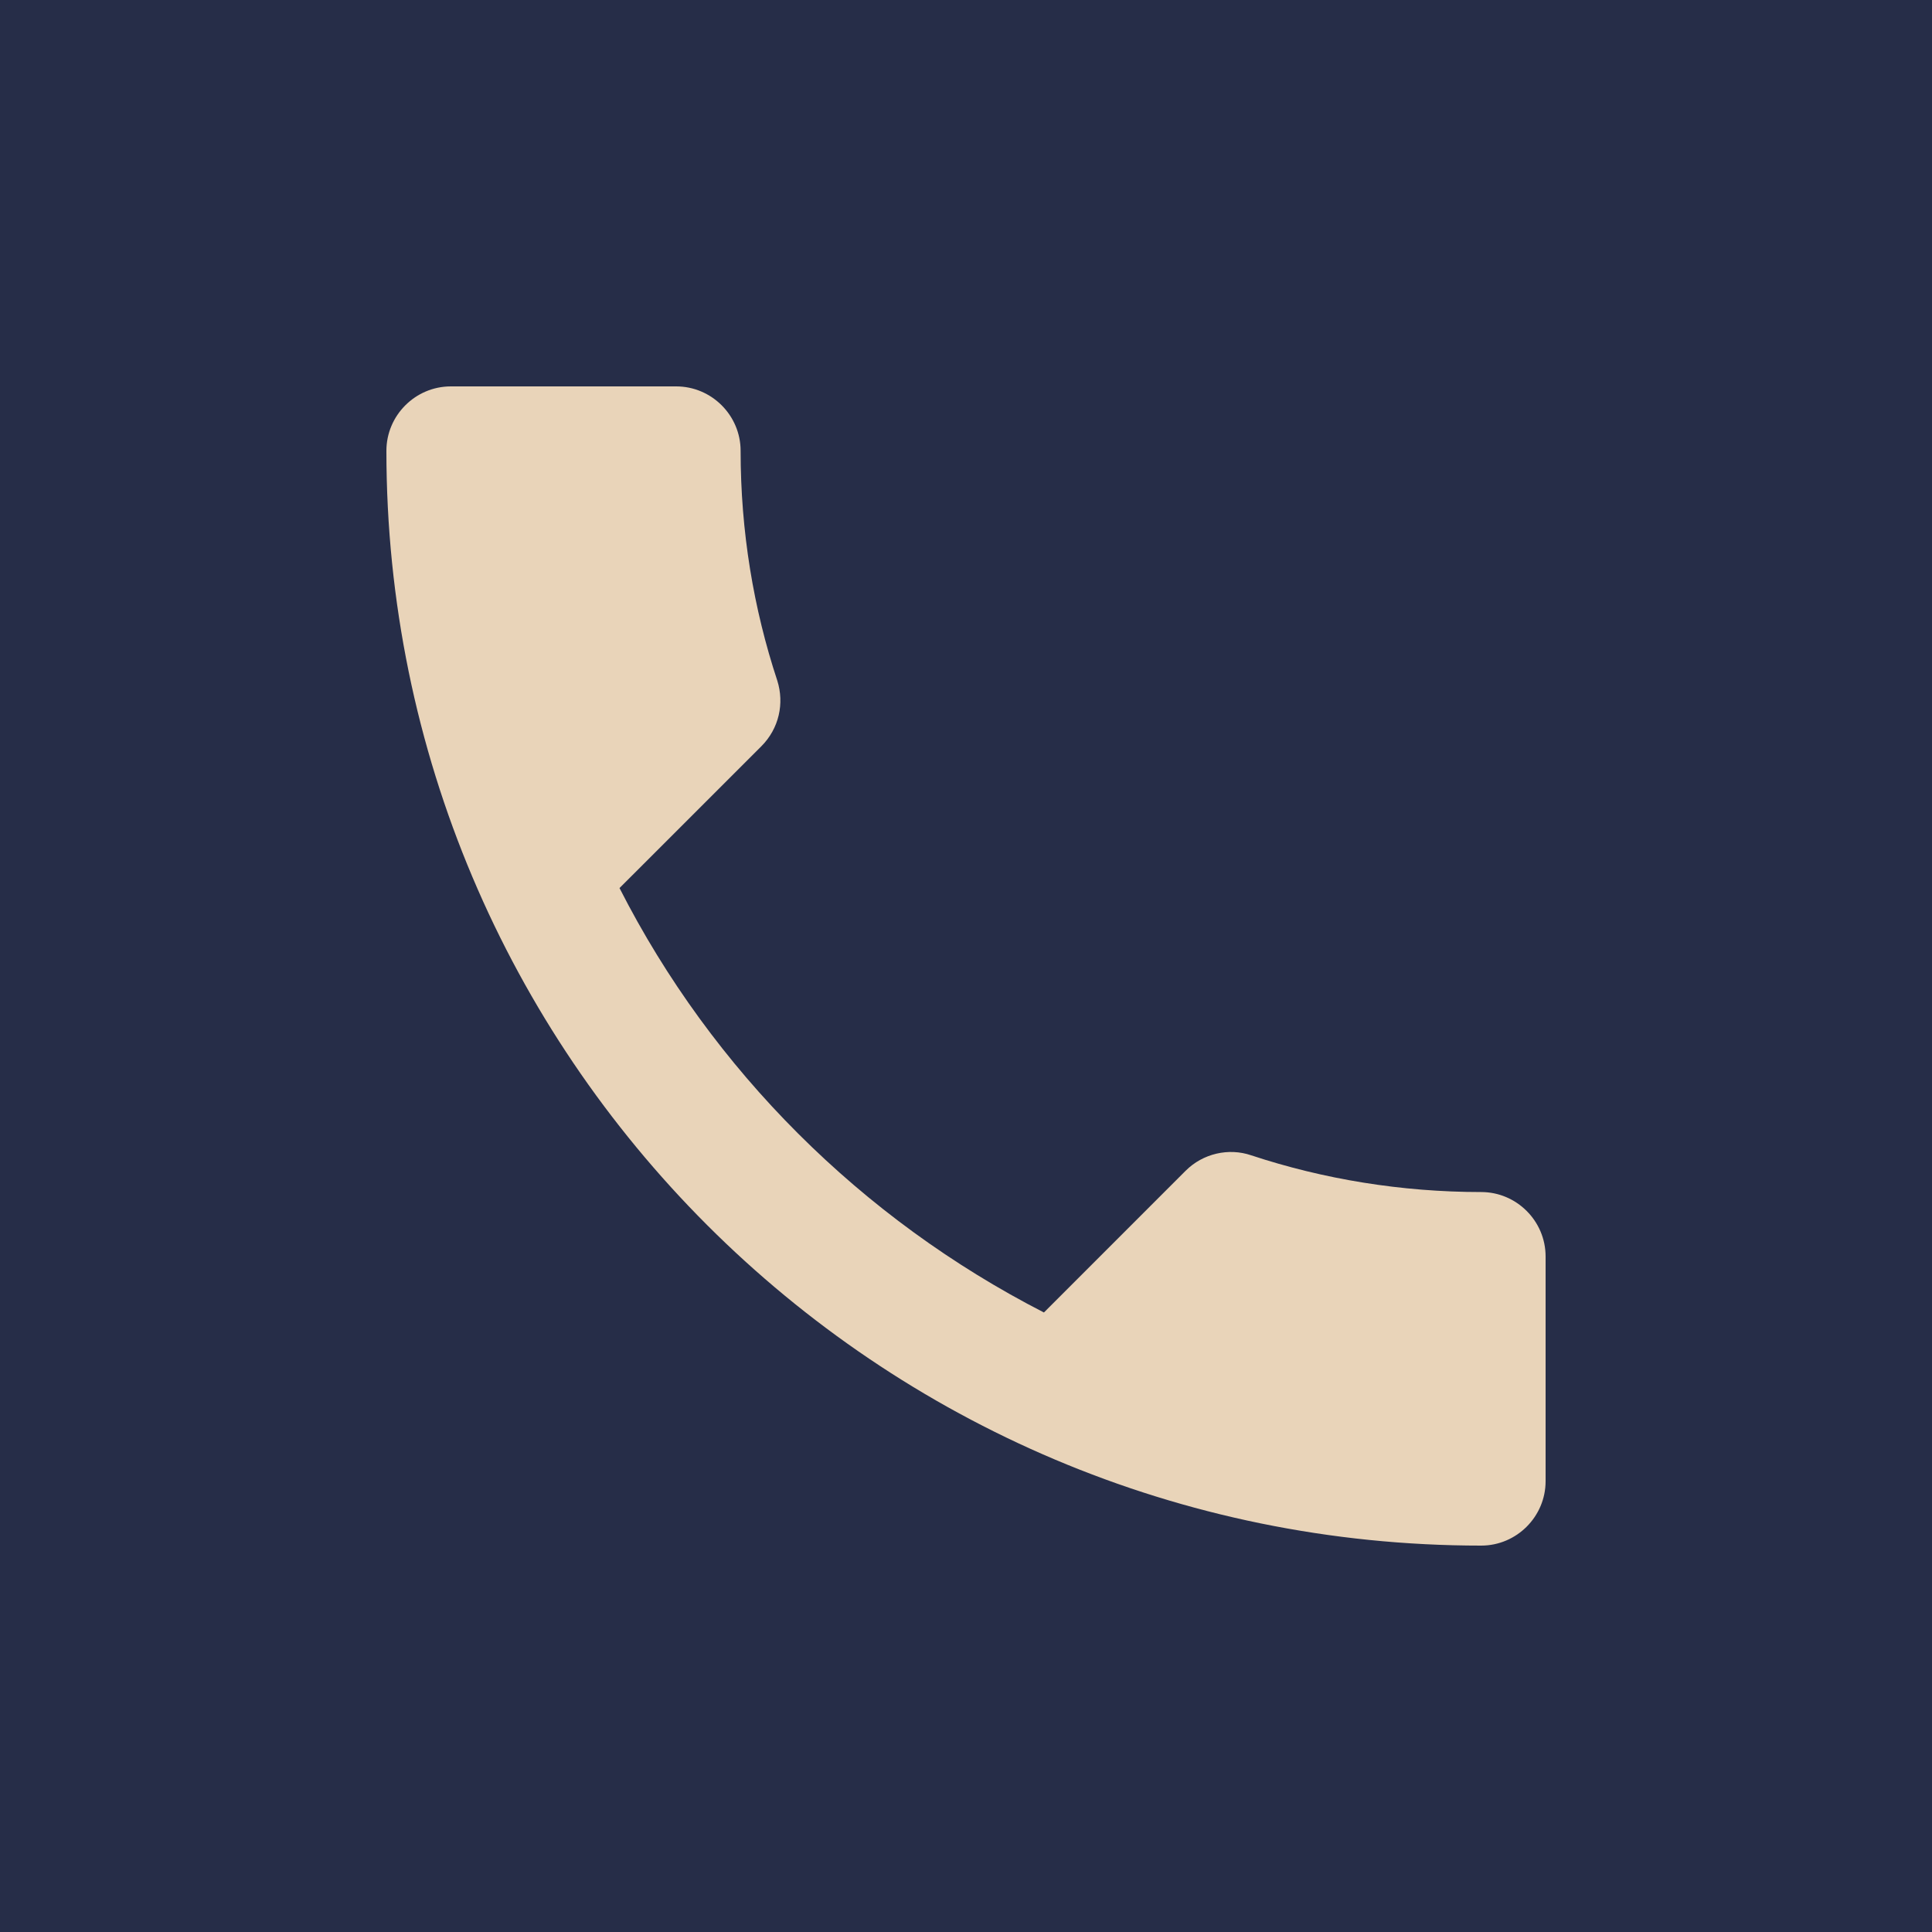 <svg width="50" height="50" viewBox="0 0 50 50" fill="none" xmlns="http://www.w3.org/2000/svg">
<rect width="50" height="50" fill="#262D48"/>
<path d="M16.033 22.983C18.433 27.7 22.3 31.55 27.017 33.967L30.683 30.3C31.133 29.85 31.8 29.7 32.383 29.9C34.25 30.517 36.267 30.85 38.333 30.85C39.25 30.85 40 31.6 40 32.517V38.333C40 39.25 39.25 40 38.333 40C22.683 40 10 27.317 10 11.667C10 10.75 10.75 10 11.667 10H17.5C18.417 10 19.167 10.75 19.167 11.667C19.167 13.75 19.5 15.75 20.117 17.617C20.3 18.2 20.167 18.85 19.7 19.317L16.033 22.983Z" fill="#E9D4B9"/>
</svg>
